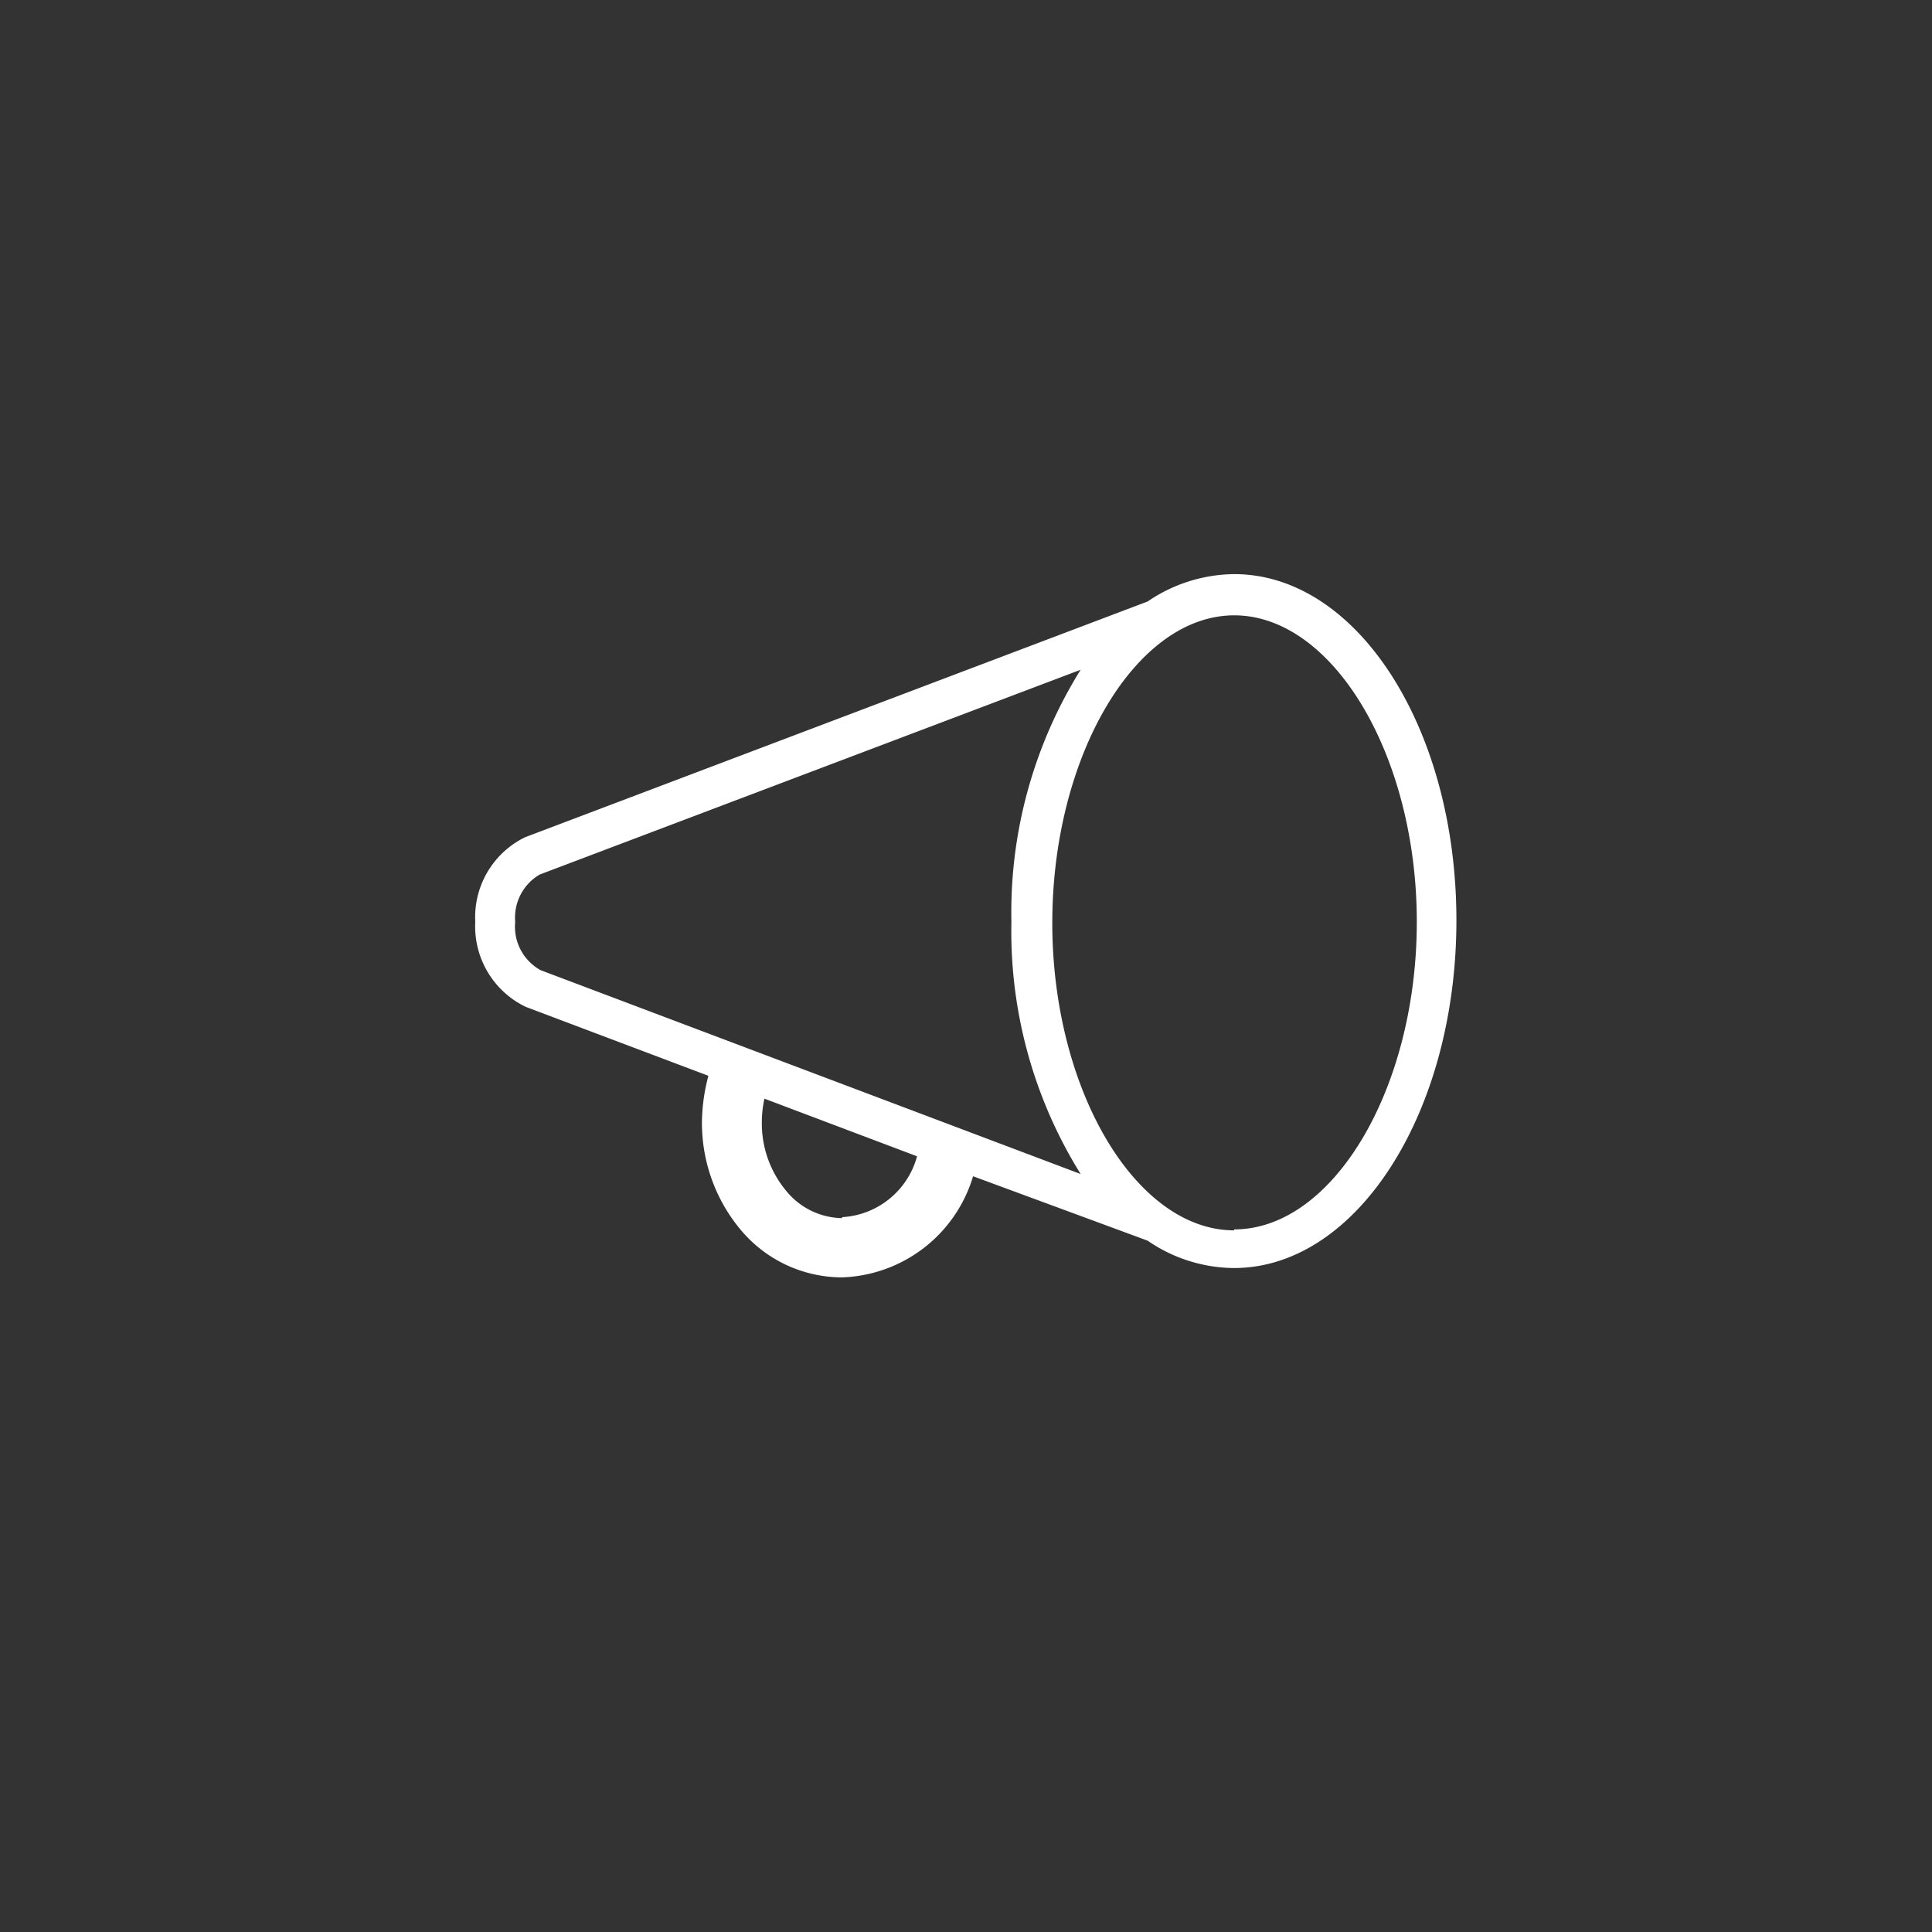 <svg xmlns="http://www.w3.org/2000/svg" viewBox="0 0 60 60"><rect x="0" y="0" width="60" height="60" fill="#333333" stroke="none"/><defs><style>.cls-1{fill:none;}.cls-2{fill:#fff;}</style></defs><title>icon-18</title><g id="Disc"><circle class="cls-1" cx="30" cy="30" r="30"/></g><g id="Icon-03"><path class="cls-2" d="M38.33,17.83a4.84,4.84,0,0,0-2.69.85L16.31,26a2.76,2.76,0,0,0-1.55,2.63,2.77,2.77,0,0,0,1.57,2.64L22,33.41a5.82,5.82,0,0,0-.2,1.38A5.18,5.18,0,0,0,23,38.19a4.11,4.11,0,0,0,3.14,1.48h0a4.4,4.4,0,0,0,4.08-3.14l5.42,2a4.78,4.78,0,0,0,2.68.85c3.82,0,6.91-4.84,6.91-10.8S42.15,17.83,38.33,17.83Zm-12.18,20h0A2.28,2.28,0,0,1,24.43,37a3.27,3.27,0,0,1-.77-2.17,3.36,3.36,0,0,1,.08-.71l4.74,1.79A2.56,2.56,0,0,1,26.15,37.8Zm-9.36-7.7A1.54,1.54,0,0,1,16,28.63a1.55,1.55,0,0,1,.76-1.47l16.8-6.36a14.24,14.24,0,0,0-2.15,7.83,14.26,14.26,0,0,0,2.15,7.83Zm21.54,8.08c-3.06,0-5.65-4.37-5.65-9.55s2.59-9.55,5.65-9.55S44,23.45,44,28.63,41.4,38.18,38.33,38.18Z" transform="translate(0 0)"/></g></svg>